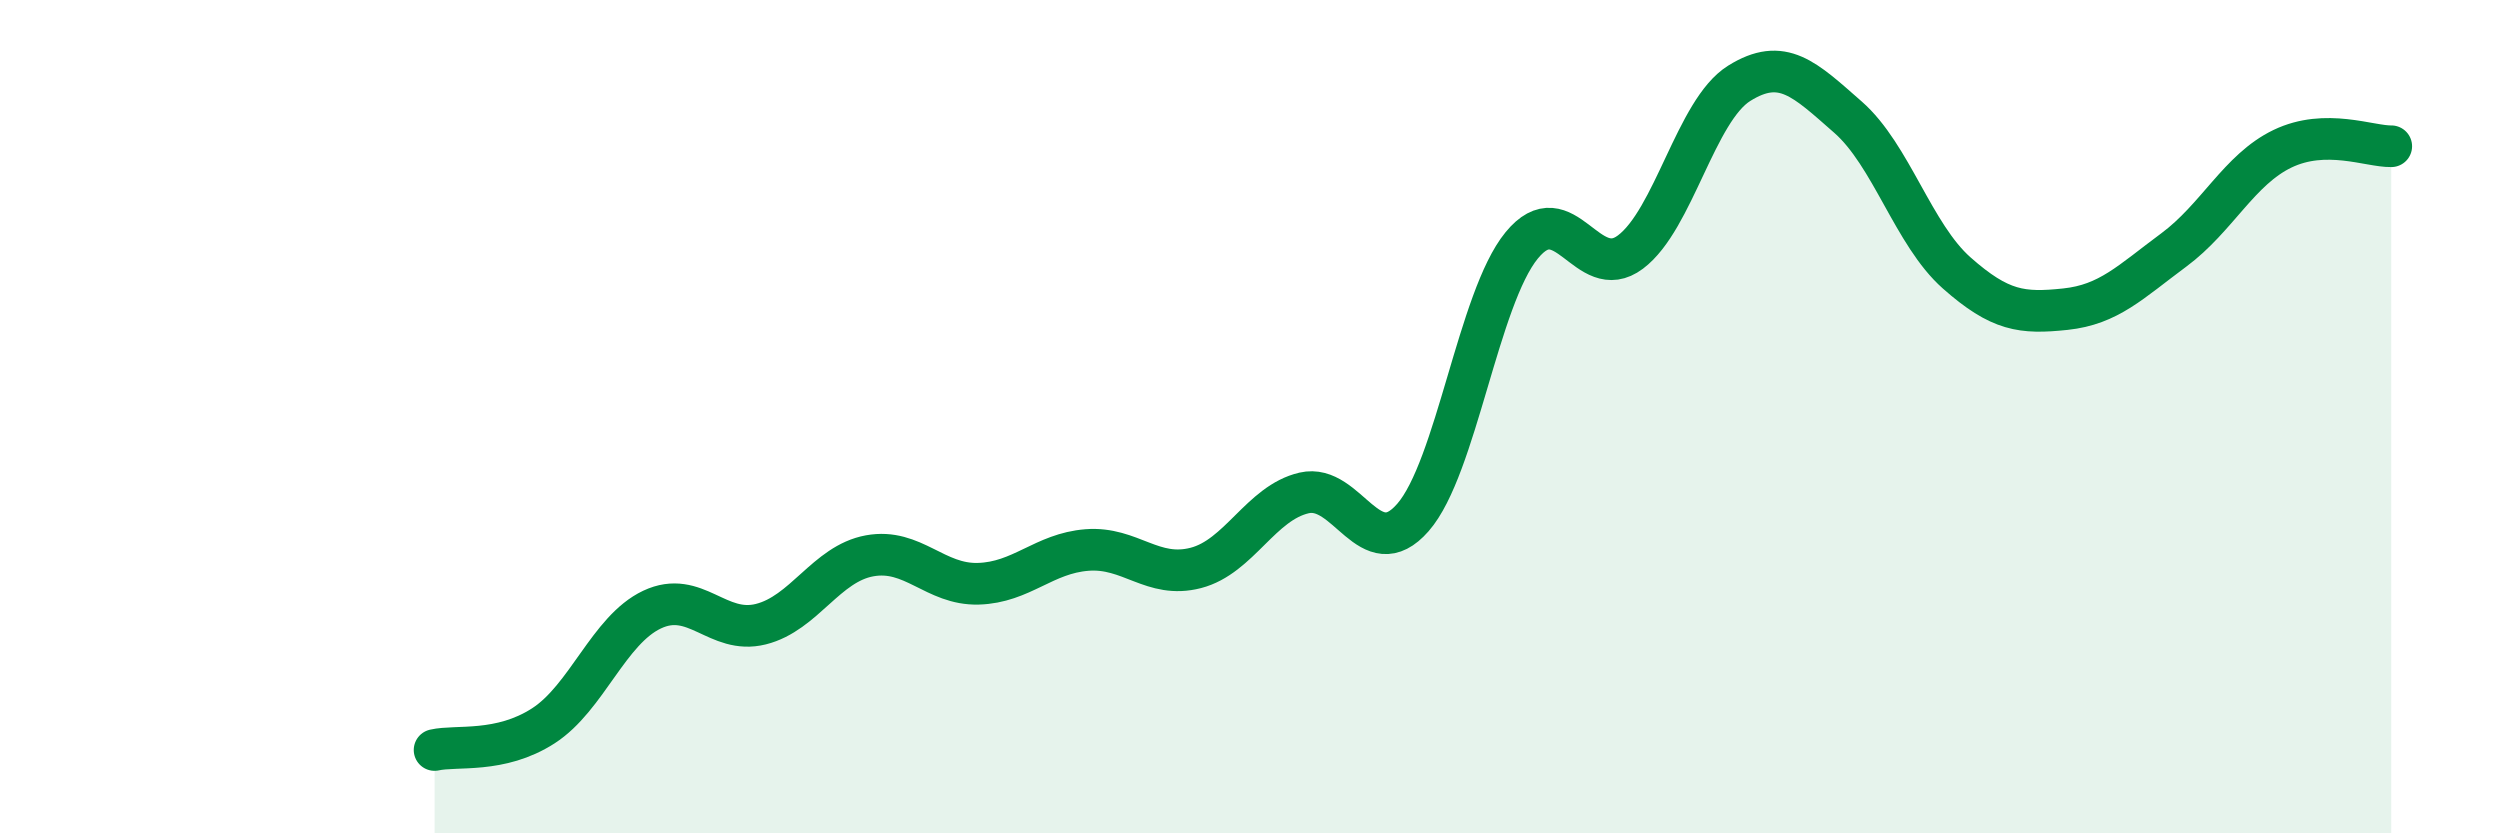 
    <svg width="60" height="20" viewBox="0 0 60 20" xmlns="http://www.w3.org/2000/svg">
      <path
        d="M 10.43,18 C 10.95,17.88 12,18.09 13.04,17.42 C 14.08,16.75 14.61,15.12 15.65,14.63 C 16.69,14.14 17.22,15.24 18.26,14.98 C 19.3,14.72 19.83,13.53 20.87,13.34 C 21.91,13.15 22.44,14.04 23.48,14.01 C 24.52,13.98 25.05,13.28 26.09,13.2 C 27.13,13.12 27.66,13.9 28.7,13.63 C 29.74,13.36 30.26,12.07 31.3,11.83 C 32.34,11.59 32.87,13.61 33.91,12.42 C 34.95,11.23 35.48,7.16 36.52,5.89 C 37.56,4.62 38.09,6.83 39.13,6.05 C 40.17,5.27 40.7,2.65 41.74,2 C 42.78,1.35 43.31,1.9 44.35,2.81 C 45.39,3.72 45.92,5.63 46.96,6.55 C 48,7.47 48.53,7.53 49.57,7.42 C 50.61,7.31 51.13,6.77 52.17,6 C 53.21,5.23 53.74,4.07 54.78,3.57 C 55.82,3.07 56.87,3.52 57.39,3.51L57.39 20L10.43 20Z"
        fill="#008740"
        opacity="0.1"
        stroke-linecap="round"
        stroke-linejoin="round"
      />
      <path
        d="M 10.43,18 C 10.95,17.88 12,18.09 13.04,17.42 C 14.08,16.75 14.61,15.12 15.65,14.63 C 16.69,14.14 17.22,15.24 18.26,14.98 C 19.3,14.72 19.83,13.53 20.87,13.34 C 21.91,13.15 22.44,14.04 23.48,14.01 C 24.52,13.98 25.05,13.28 26.09,13.2 C 27.13,13.12 27.66,13.9 28.7,13.63 C 29.74,13.36 30.26,12.07 31.3,11.83 C 32.34,11.59 32.87,13.61 33.91,12.42 C 34.95,11.23 35.48,7.16 36.52,5.89 C 37.56,4.62 38.09,6.83 39.13,6.05 C 40.17,5.27 40.7,2.65 41.74,2 C 42.78,1.35 43.31,1.9 44.35,2.81 C 45.39,3.72 45.92,5.63 46.96,6.55 C 48,7.47 48.53,7.53 49.57,7.42 C 50.61,7.31 51.13,6.77 52.17,6 C 53.21,5.23 53.74,4.07 54.78,3.57 C 55.82,3.07 56.87,3.52 57.39,3.51"
        stroke="#008740"
        stroke-width="1"
        fill="none"
        stroke-linecap="round"
        stroke-linejoin="round"
      />
    </svg>
  